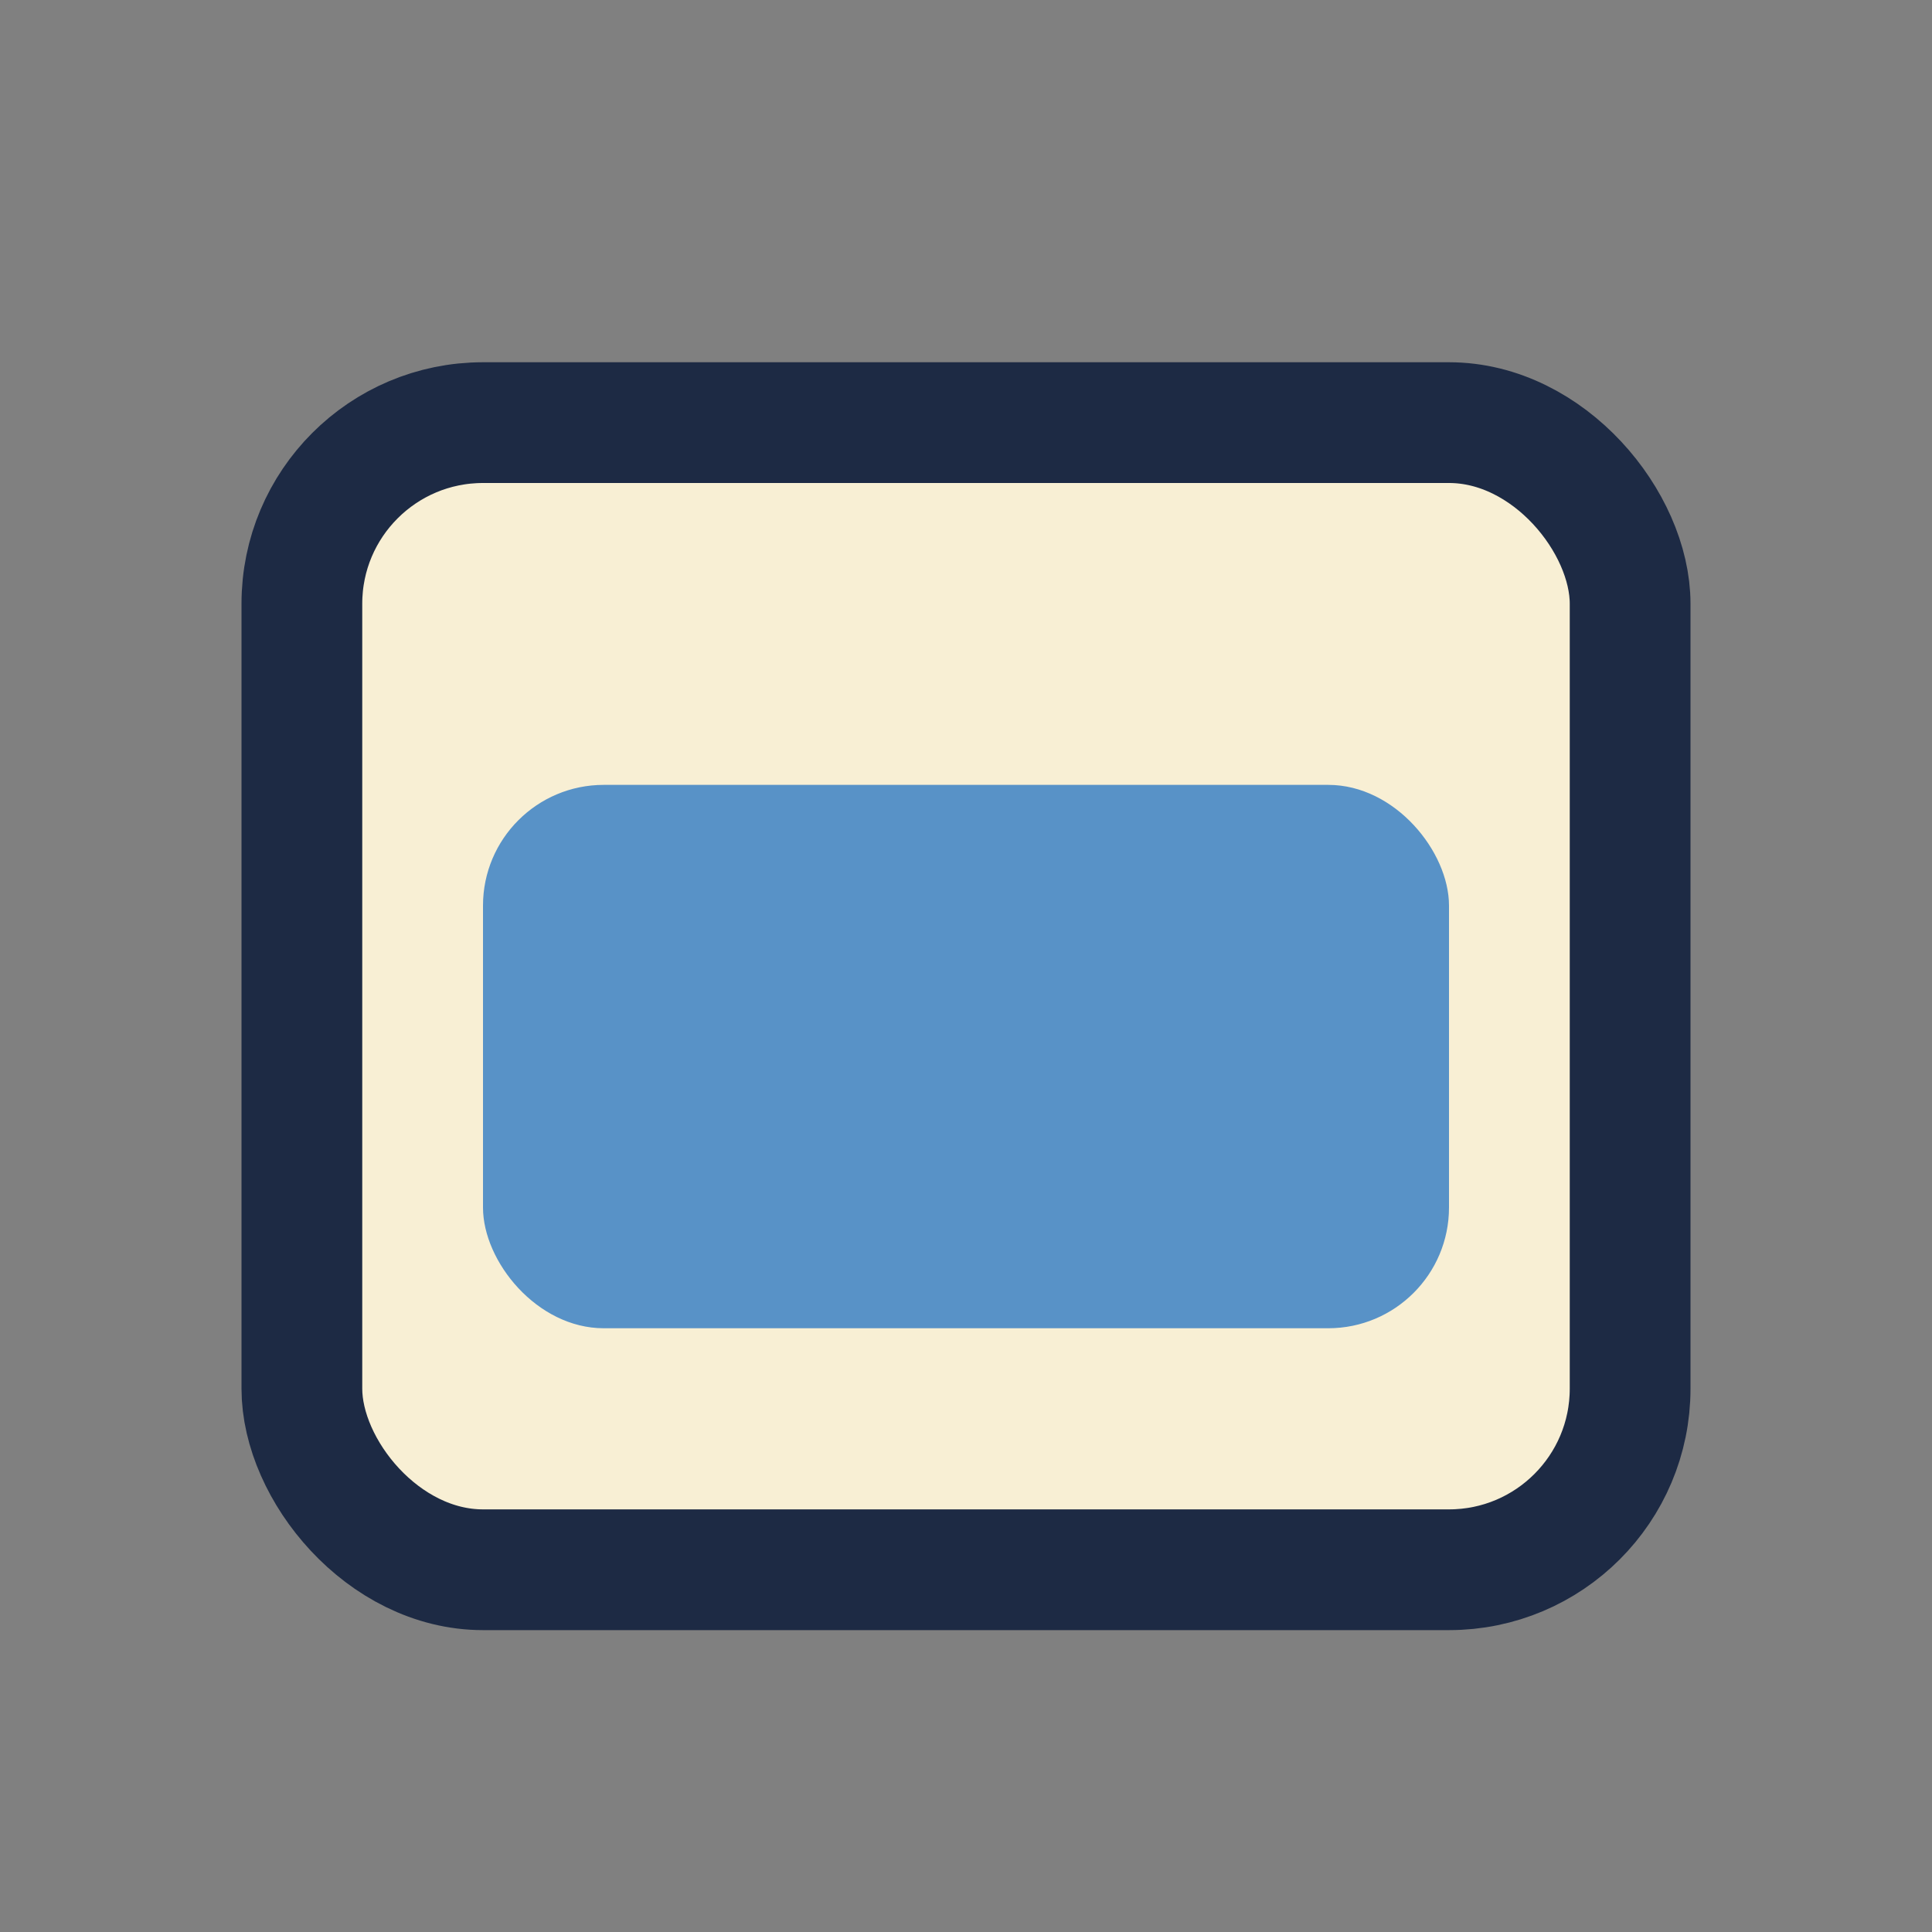 <?xml version="1.0" encoding="UTF-8"?>
<svg xmlns="http://www.w3.org/2000/svg" width="32" height="32" viewBox="0 0 32 32"><rect x="0" y="0" width="32" height="32" fill="#808080" stroke="none"/><rect x="5" y="7" width="22" height="19" rx="3" fill="#F8EFD4" stroke="#1D2A44" stroke-width="2"/><rect x="8" y="13" width="16" height="9" rx="2" fill="#5892C7"/></svg>